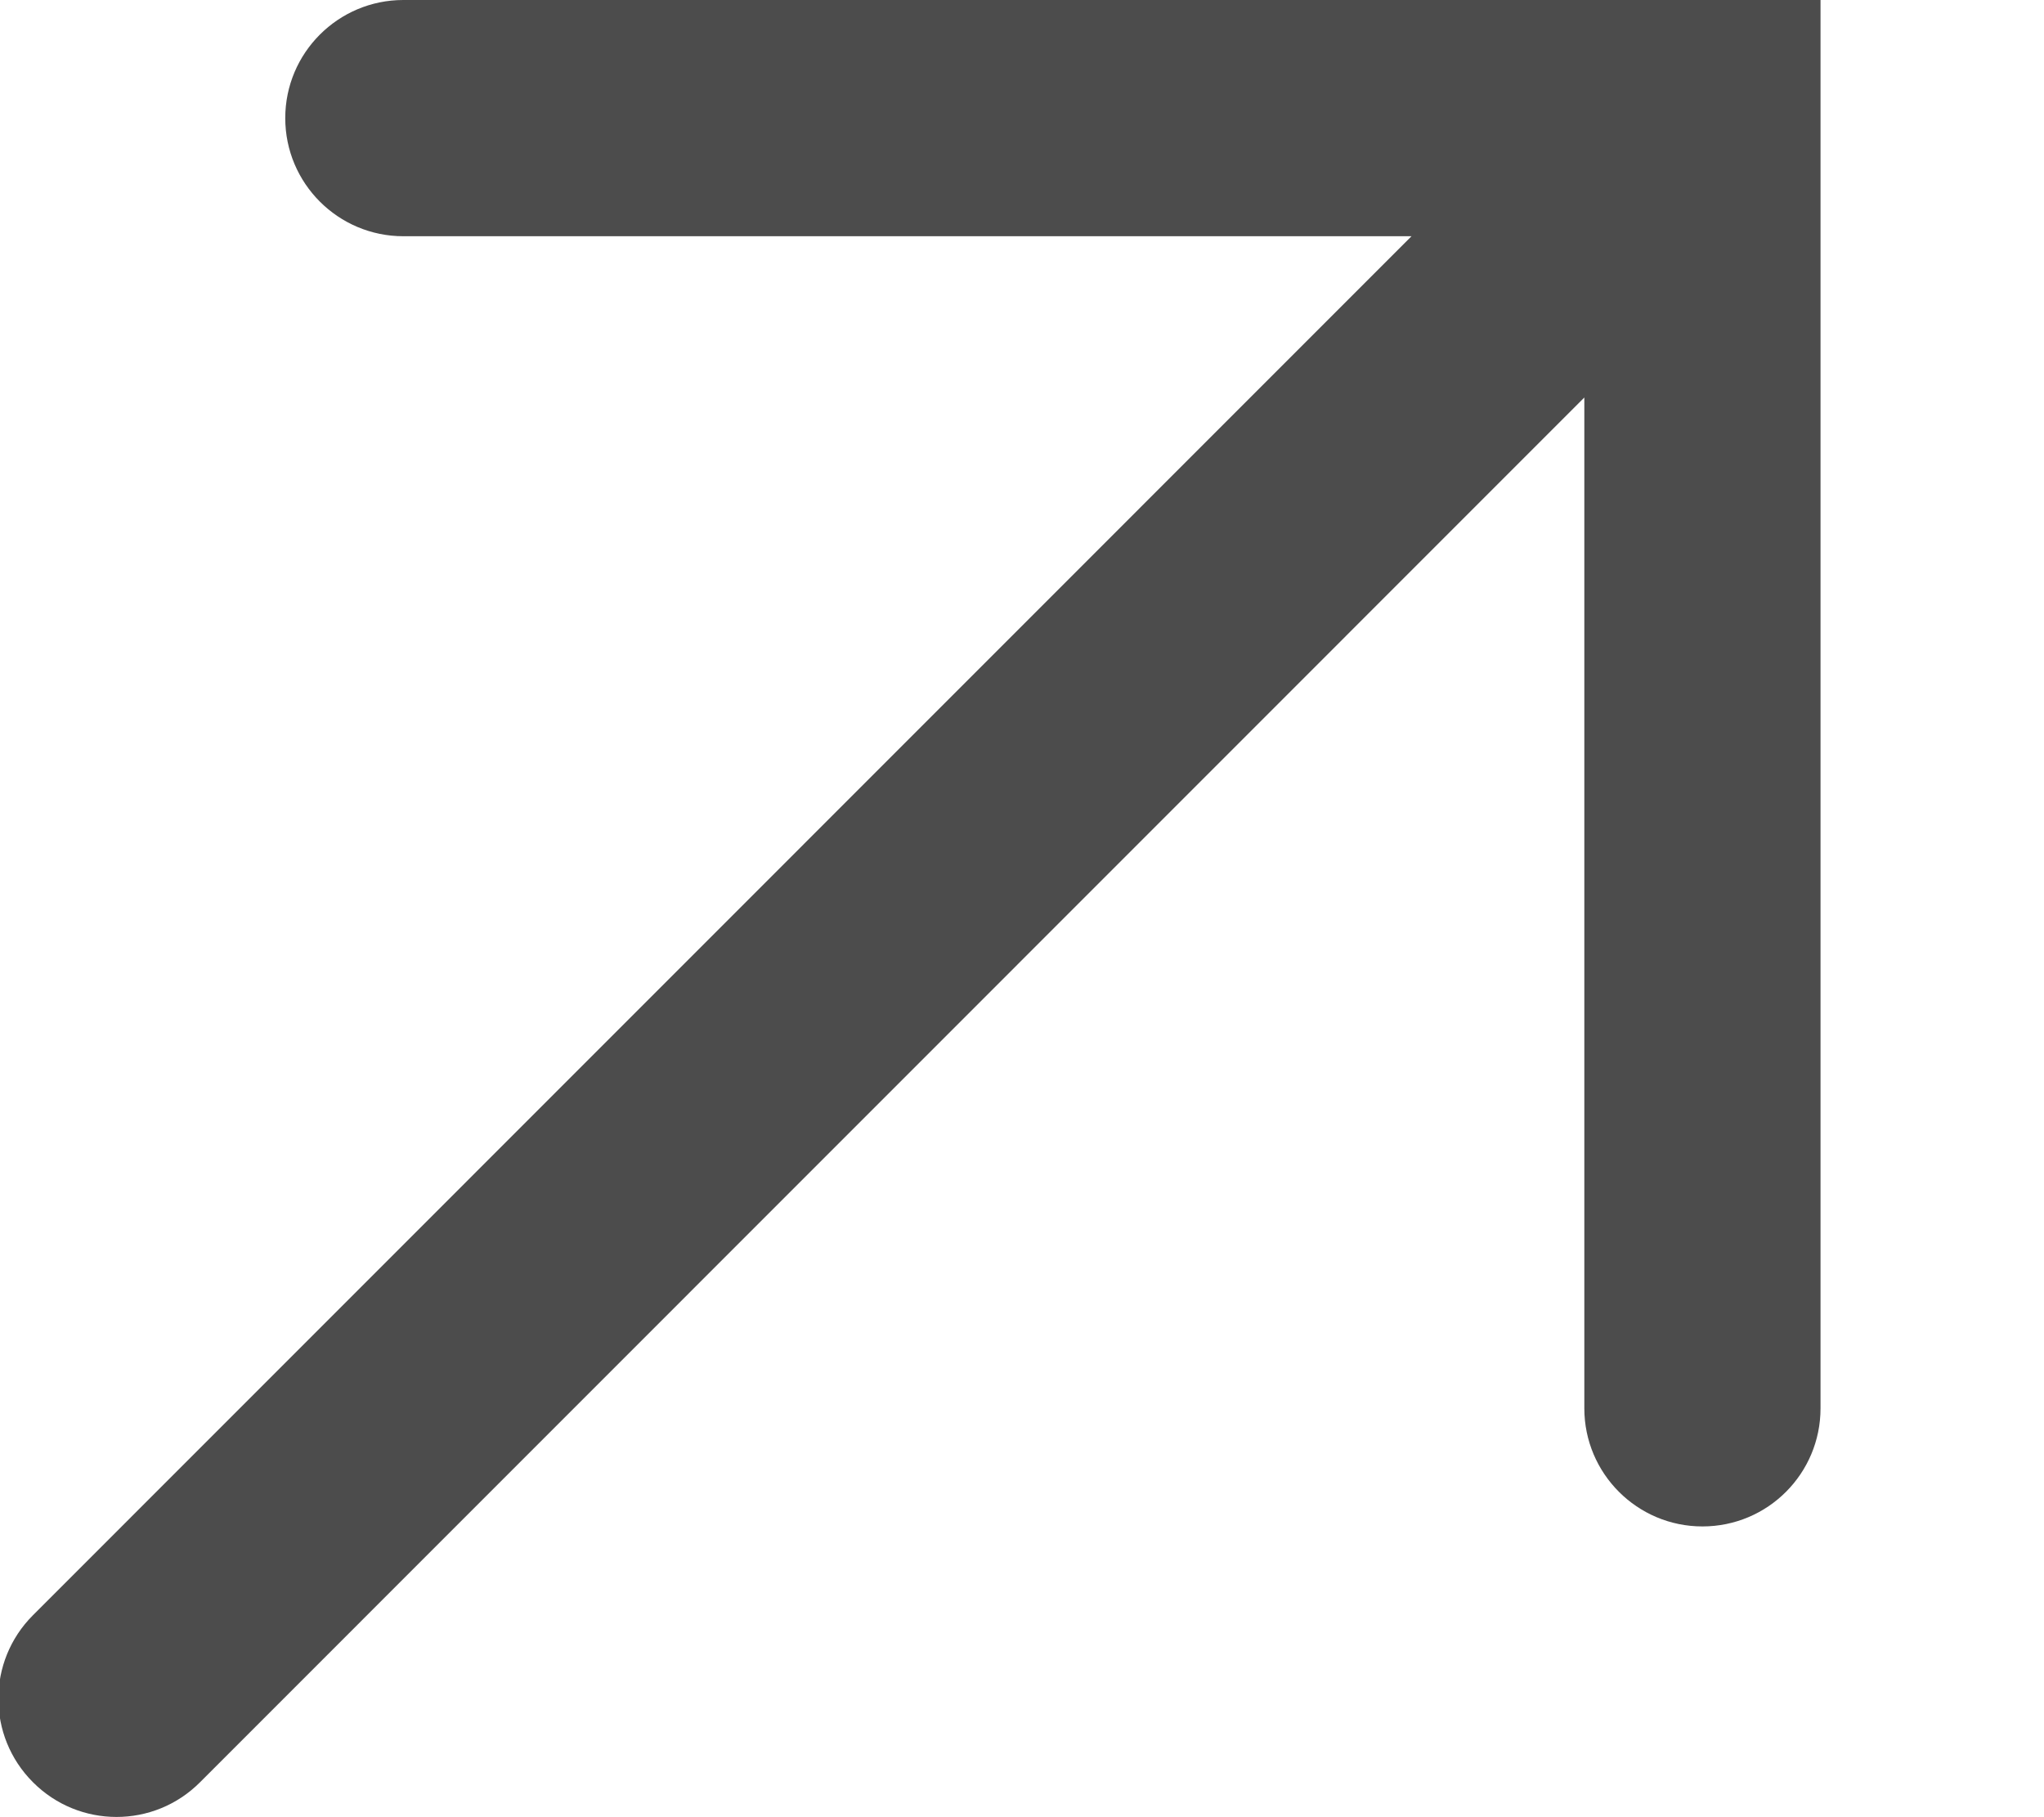 <?xml version="1.0" encoding="UTF-8"?>
<svg width="9px" height="8px" viewBox="0 0 9 8" version="1.1" xmlns="http://www.w3.org/2000/svg" xmlns:xlink="http://www.w3.org/1999/xlink">
    <!-- Generator: Sketch 57.1 (83088) - https://sketch.com -->
    <title>common-lv1/icon/ic-arrow-out</title>
    <desc>Created with Sketch.</desc>
    <g id="Symbol" stroke="none" stroke-width="1" fill="none" fill-rule="evenodd">
        <g id="pc-lv3/header/header03" transform="translate(-901, -36)" fill="#4C4C4C" fill-rule="nonzero">
            <g id="module/header/header01">
                <g id="Group" transform="translate(582, 0)">
                    <g id="教材" transform="translate(280, 28)">
                        <g id="common-lv1/icon/ic-arrow-out" transform="translate(39, 8)">
                            <path d="M8.016,7.10542736e-15 L8.016,6.2 C8.016,6.487 7.784,6.72 7.496,6.72 C7.209,6.72 6.976,6.487 6.976,6.2 L6.976,1.75 L0.881,7.846 C0.678,8.05 0.348,8.05 0.145,7.846 C-0.058,7.643 -0.058,7.314 0.145,7.111 L6.215,1.04 L1.776,1.04 C1.489,1.04 1.256,0.807 1.256,0.52 C1.256,0.233 1.489,-5.67906633e-14 1.776,-5.68434189e-14 L8.016,7.10542736e-15 Z" id="Combined-Shape"></path>
                        </g>
                    </g>
                </g>
            </g>
        </g>
    </g>
</svg>